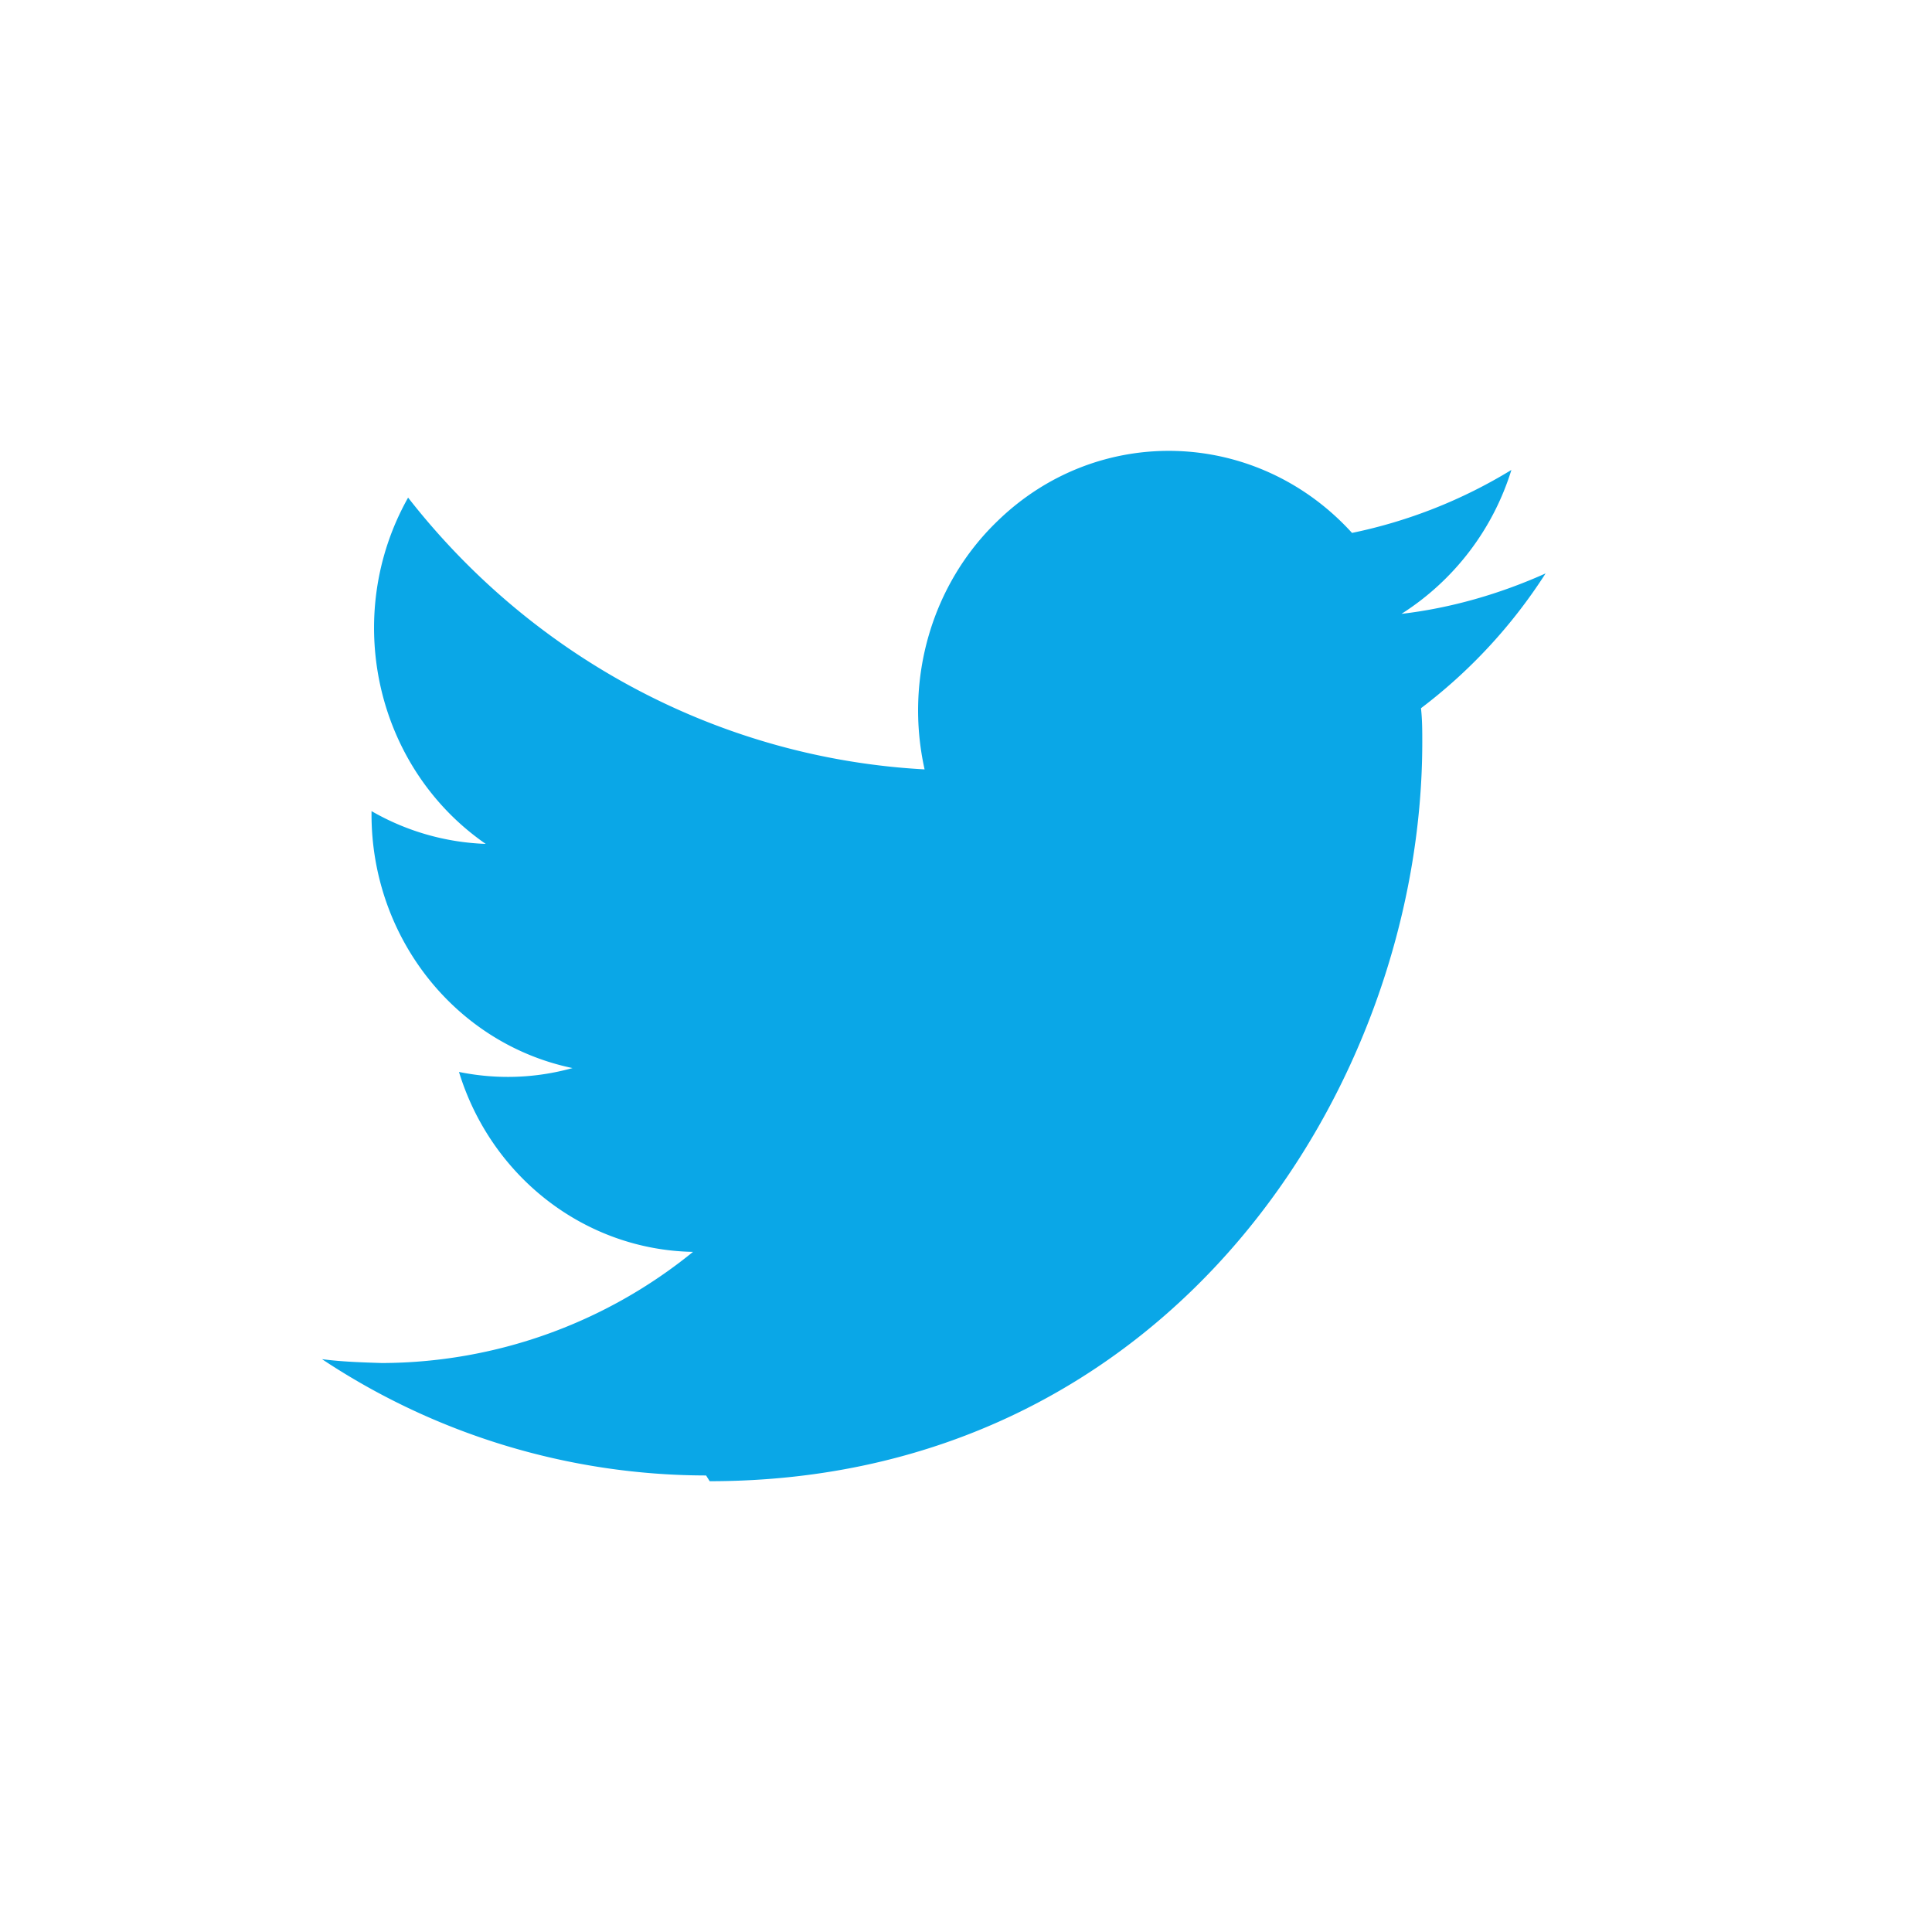 <svg xmlns="http://www.w3.org/2000/svg" width="30" height="30"><path fill="#0AA7E7" d="M11.02 23c7.155 0 11.065-6.146 11.065-11.473 0-.18 0-.35-.02-.53A8.115 8.115 0 0 0 24 8.904c-.711.319-1.47.538-2.238.628a4.075 4.075 0 0 0 1.707-2.235 7.735 7.735 0 0 1-2.475.978c-1.479-1.626-3.944-1.706-5.509-.18-1.014.978-1.441 2.445-1.128 3.852-3.13-.17-6.05-1.697-8.02-4.22-1.033 1.835-.511 4.19 1.205 5.377a3.817 3.817 0 0 1-1.773-.509v.05c0 1.916 1.307 3.562 3.121 3.94-.578.16-1.173.18-1.763.06.502 1.637 1.963 2.764 3.634 2.794a7.686 7.686 0 0 1-4.832 1.726c-.313-.01-.626-.02-.929-.06a10.807 10.807 0 0 0 5.964 1.806"/></svg>